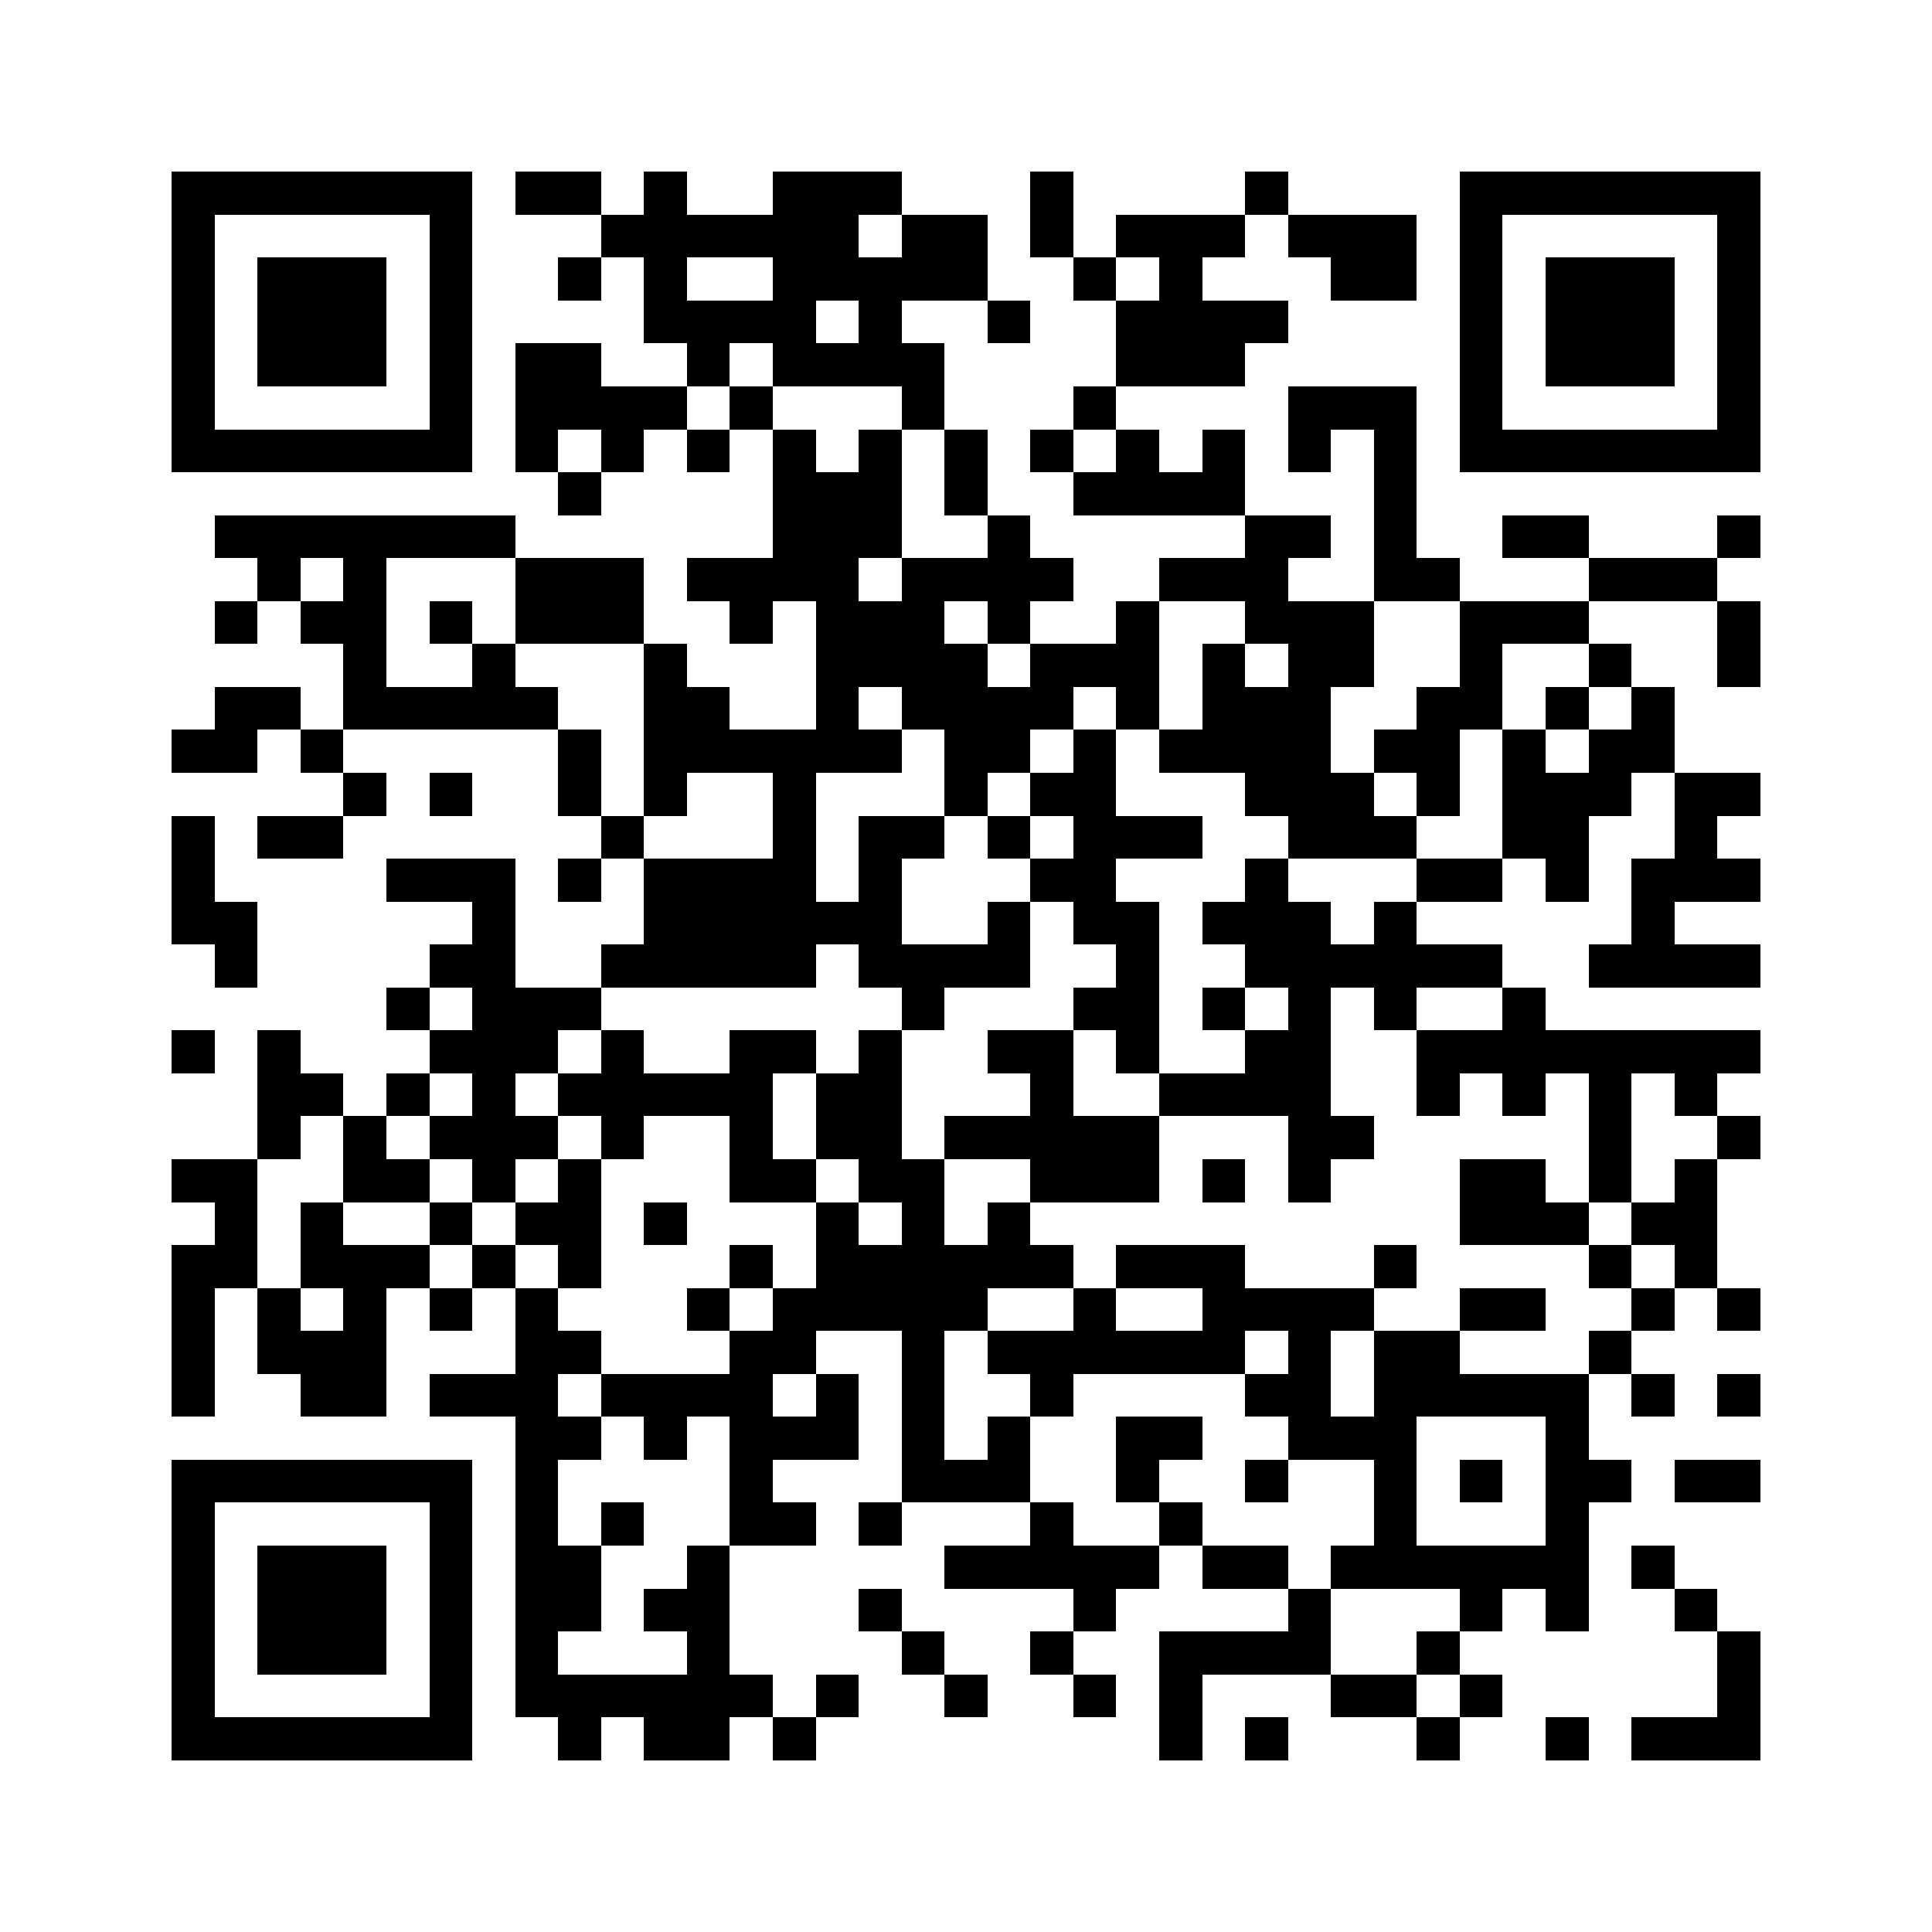 <svg xmlns="http://www.w3.org/2000/svg" viewBox="0 0 45 45" shape-rendering="crispEdges" width="900" height="900">
<rect x="0" y="0" width="45" height="45" fill="#FFF"/>
<path fill="#000" d="M4 4h7v1h-7zM12 4h2v1h-2zM15 4h1v1h-1zM18 4h3v1h-3zM24 4h1v1h-1zM29 4h1v1h-1zM34 4h7v1h-7zM4 5h1v1h-1zM10 5h1v1h-1zM14 5h6v1h-6zM21 5h2v1h-2zM24 5h1v1h-1zM26 5h3v1h-3zM30 5h3v1h-3zM34 5h1v1h-1zM40 5h1v1h-1zM4 6h1v1h-1zM6 6h3v1h-3zM10 6h1v1h-1zM13 6h1v1h-1zM15 6h1v1h-1zM18 6h5v1h-5zM25 6h1v1h-1zM27 6h1v1h-1zM31 6h2v1h-2zM34 6h1v1h-1zM36 6h3v1h-3zM40 6h1v1h-1zM4 7h1v1h-1zM6 7h3v1h-3zM10 7h1v1h-1zM15 7h4v1h-4zM20 7h1v1h-1zM23 7h1v1h-1zM26 7h4v1h-4zM34 7h1v1h-1zM36 7h3v1h-3zM40 7h1v1h-1zM4 8h1v1h-1zM6 8h3v1h-3zM10 8h1v1h-1zM12 8h2v1h-2zM16 8h1v1h-1zM18 8h4v1h-4zM26 8h3v1h-3zM34 8h1v1h-1zM36 8h3v1h-3zM40 8h1v1h-1zM4 9h1v1h-1zM10 9h1v1h-1zM12 9h4v1h-4zM17 9h1v1h-1zM21 9h1v1h-1zM25 9h1v1h-1zM30 9h3v1h-3zM34 9h1v1h-1zM40 9h1v1h-1zM4 10h7v1h-7zM12 10h1v1h-1zM14 10h1v1h-1zM16 10h1v1h-1zM18 10h1v1h-1zM20 10h1v1h-1zM22 10h1v1h-1zM24 10h1v1h-1zM26 10h1v1h-1zM28 10h1v1h-1zM30 10h1v1h-1zM32 10h1v1h-1zM34 10h7v1h-7zM13 11h1v1h-1zM18 11h3v1h-3zM22 11h1v1h-1zM25 11h4v1h-4zM32 11h1v1h-1zM5 12h7v1h-7zM18 12h3v1h-3zM23 12h1v1h-1zM29 12h2v1h-2zM32 12h1v1h-1zM35 12h2v1h-2zM40 12h1v1h-1zM6 13h1v1h-1zM8 13h1v1h-1zM12 13h3v1h-3zM16 13h4v1h-4zM21 13h4v1h-4zM27 13h3v1h-3zM32 13h2v1h-2zM37 13h3v1h-3zM5 14h1v1h-1zM7 14h2v1h-2zM10 14h1v1h-1zM12 14h3v1h-3zM17 14h1v1h-1zM19 14h3v1h-3zM23 14h1v1h-1zM26 14h1v1h-1zM29 14h3v1h-3zM34 14h3v1h-3zM40 14h1v1h-1zM8 15h1v1h-1zM11 15h1v1h-1zM15 15h1v1h-1zM19 15h4v1h-4zM24 15h3v1h-3zM28 15h1v1h-1zM30 15h2v1h-2zM34 15h1v1h-1zM37 15h1v1h-1zM40 15h1v1h-1zM5 16h2v1h-2zM8 16h5v1h-5zM15 16h2v1h-2zM19 16h1v1h-1zM21 16h4v1h-4zM26 16h1v1h-1zM28 16h3v1h-3zM33 16h2v1h-2zM36 16h1v1h-1zM38 16h1v1h-1zM4 17h2v1h-2zM7 17h1v1h-1zM13 17h1v1h-1zM15 17h6v1h-6zM22 17h2v1h-2zM25 17h1v1h-1zM27 17h4v1h-4zM32 17h2v1h-2zM35 17h1v1h-1zM37 17h2v1h-2zM8 18h1v1h-1zM10 18h1v1h-1zM13 18h1v1h-1zM15 18h1v1h-1zM18 18h1v1h-1zM22 18h1v1h-1zM24 18h2v1h-2zM29 18h3v1h-3zM33 18h1v1h-1zM35 18h3v1h-3zM39 18h2v1h-2zM4 19h1v1h-1zM6 19h2v1h-2zM14 19h1v1h-1zM18 19h1v1h-1zM20 19h2v1h-2zM23 19h1v1h-1zM25 19h3v1h-3zM30 19h3v1h-3zM35 19h2v1h-2zM39 19h1v1h-1zM4 20h1v1h-1zM9 20h3v1h-3zM13 20h1v1h-1zM15 20h4v1h-4zM20 20h1v1h-1zM24 20h2v1h-2zM29 20h1v1h-1zM33 20h2v1h-2zM36 20h1v1h-1zM38 20h3v1h-3zM4 21h2v1h-2zM11 21h1v1h-1zM15 21h6v1h-6zM23 21h1v1h-1zM25 21h2v1h-2zM28 21h3v1h-3zM32 21h1v1h-1zM38 21h1v1h-1zM5 22h1v1h-1zM10 22h2v1h-2zM14 22h5v1h-5zM20 22h4v1h-4zM26 22h1v1h-1zM29 22h6v1h-6zM37 22h4v1h-4zM9 23h1v1h-1zM11 23h3v1h-3zM21 23h1v1h-1zM25 23h2v1h-2zM28 23h1v1h-1zM30 23h1v1h-1zM32 23h1v1h-1zM35 23h1v1h-1zM4 24h1v1h-1zM6 24h1v1h-1zM10 24h3v1h-3zM14 24h1v1h-1zM17 24h2v1h-2zM20 24h1v1h-1zM23 24h2v1h-2zM26 24h1v1h-1zM29 24h2v1h-2zM33 24h8v1h-8zM6 25h2v1h-2zM9 25h1v1h-1zM11 25h1v1h-1zM13 25h5v1h-5zM19 25h2v1h-2zM24 25h1v1h-1zM27 25h4v1h-4zM33 25h1v1h-1zM35 25h1v1h-1zM37 25h1v1h-1zM39 25h1v1h-1zM6 26h1v1h-1zM8 26h1v1h-1zM10 26h3v1h-3zM14 26h1v1h-1zM17 26h1v1h-1zM19 26h2v1h-2zM22 26h5v1h-5zM30 26h2v1h-2zM37 26h1v1h-1zM40 26h1v1h-1zM4 27h2v1h-2zM8 27h2v1h-2zM11 27h1v1h-1zM13 27h1v1h-1zM17 27h2v1h-2zM20 27h2v1h-2zM24 27h3v1h-3zM28 27h1v1h-1zM30 27h1v1h-1zM34 27h2v1h-2zM37 27h1v1h-1zM39 27h1v1h-1zM5 28h1v1h-1zM7 28h1v1h-1zM10 28h1v1h-1zM12 28h2v1h-2zM15 28h1v1h-1zM19 28h1v1h-1zM21 28h1v1h-1zM23 28h1v1h-1zM34 28h3v1h-3zM38 28h2v1h-2zM4 29h2v1h-2zM7 29h3v1h-3zM11 29h1v1h-1zM13 29h1v1h-1zM17 29h1v1h-1zM19 29h6v1h-6zM26 29h3v1h-3zM32 29h1v1h-1zM37 29h1v1h-1zM39 29h1v1h-1zM4 30h1v1h-1zM6 30h1v1h-1zM8 30h1v1h-1zM10 30h1v1h-1zM12 30h1v1h-1zM16 30h1v1h-1zM18 30h5v1h-5zM25 30h1v1h-1zM28 30h4v1h-4zM34 30h2v1h-2zM38 30h1v1h-1zM40 30h1v1h-1zM4 31h1v1h-1zM6 31h3v1h-3zM12 31h2v1h-2zM17 31h2v1h-2zM21 31h1v1h-1zM23 31h6v1h-6zM30 31h1v1h-1zM32 31h2v1h-2zM37 31h1v1h-1zM4 32h1v1h-1zM7 32h2v1h-2zM10 32h3v1h-3zM14 32h4v1h-4zM19 32h1v1h-1zM21 32h1v1h-1zM24 32h1v1h-1zM29 32h2v1h-2zM32 32h5v1h-5zM38 32h1v1h-1zM40 32h1v1h-1zM12 33h2v1h-2zM15 33h1v1h-1zM17 33h3v1h-3zM21 33h1v1h-1zM23 33h1v1h-1zM26 33h2v1h-2zM30 33h3v1h-3zM36 33h1v1h-1zM4 34h7v1h-7zM12 34h1v1h-1zM17 34h1v1h-1zM21 34h3v1h-3zM26 34h1v1h-1zM29 34h1v1h-1zM32 34h1v1h-1zM34 34h1v1h-1zM36 34h2v1h-2zM39 34h2v1h-2zM4 35h1v1h-1zM10 35h1v1h-1zM12 35h1v1h-1zM14 35h1v1h-1zM17 35h2v1h-2zM20 35h1v1h-1zM24 35h1v1h-1zM27 35h1v1h-1zM32 35h1v1h-1zM36 35h1v1h-1zM4 36h1v1h-1zM6 36h3v1h-3zM10 36h1v1h-1zM12 36h2v1h-2zM16 36h1v1h-1zM22 36h5v1h-5zM28 36h2v1h-2zM31 36h6v1h-6zM38 36h1v1h-1zM4 37h1v1h-1zM6 37h3v1h-3zM10 37h1v1h-1zM12 37h2v1h-2zM15 37h2v1h-2zM20 37h1v1h-1zM25 37h1v1h-1zM30 37h1v1h-1zM34 37h1v1h-1zM36 37h1v1h-1zM39 37h1v1h-1zM4 38h1v1h-1zM6 38h3v1h-3zM10 38h1v1h-1zM12 38h1v1h-1zM16 38h1v1h-1zM21 38h1v1h-1zM24 38h1v1h-1zM27 38h4v1h-4zM33 38h1v1h-1zM40 38h1v1h-1zM4 39h1v1h-1zM10 39h1v1h-1zM12 39h6v1h-6zM19 39h1v1h-1zM22 39h1v1h-1zM25 39h1v1h-1zM27 39h1v1h-1zM31 39h2v1h-2zM34 39h1v1h-1zM40 39h1v1h-1zM4 40h7v1h-7zM13 40h1v1h-1zM15 40h2v1h-2zM18 40h1v1h-1zM27 40h1v1h-1zM29 40h1v1h-1zM33 40h1v1h-1zM36 40h1v1h-1zM38 40h3v1h-3z"/>
</svg>
